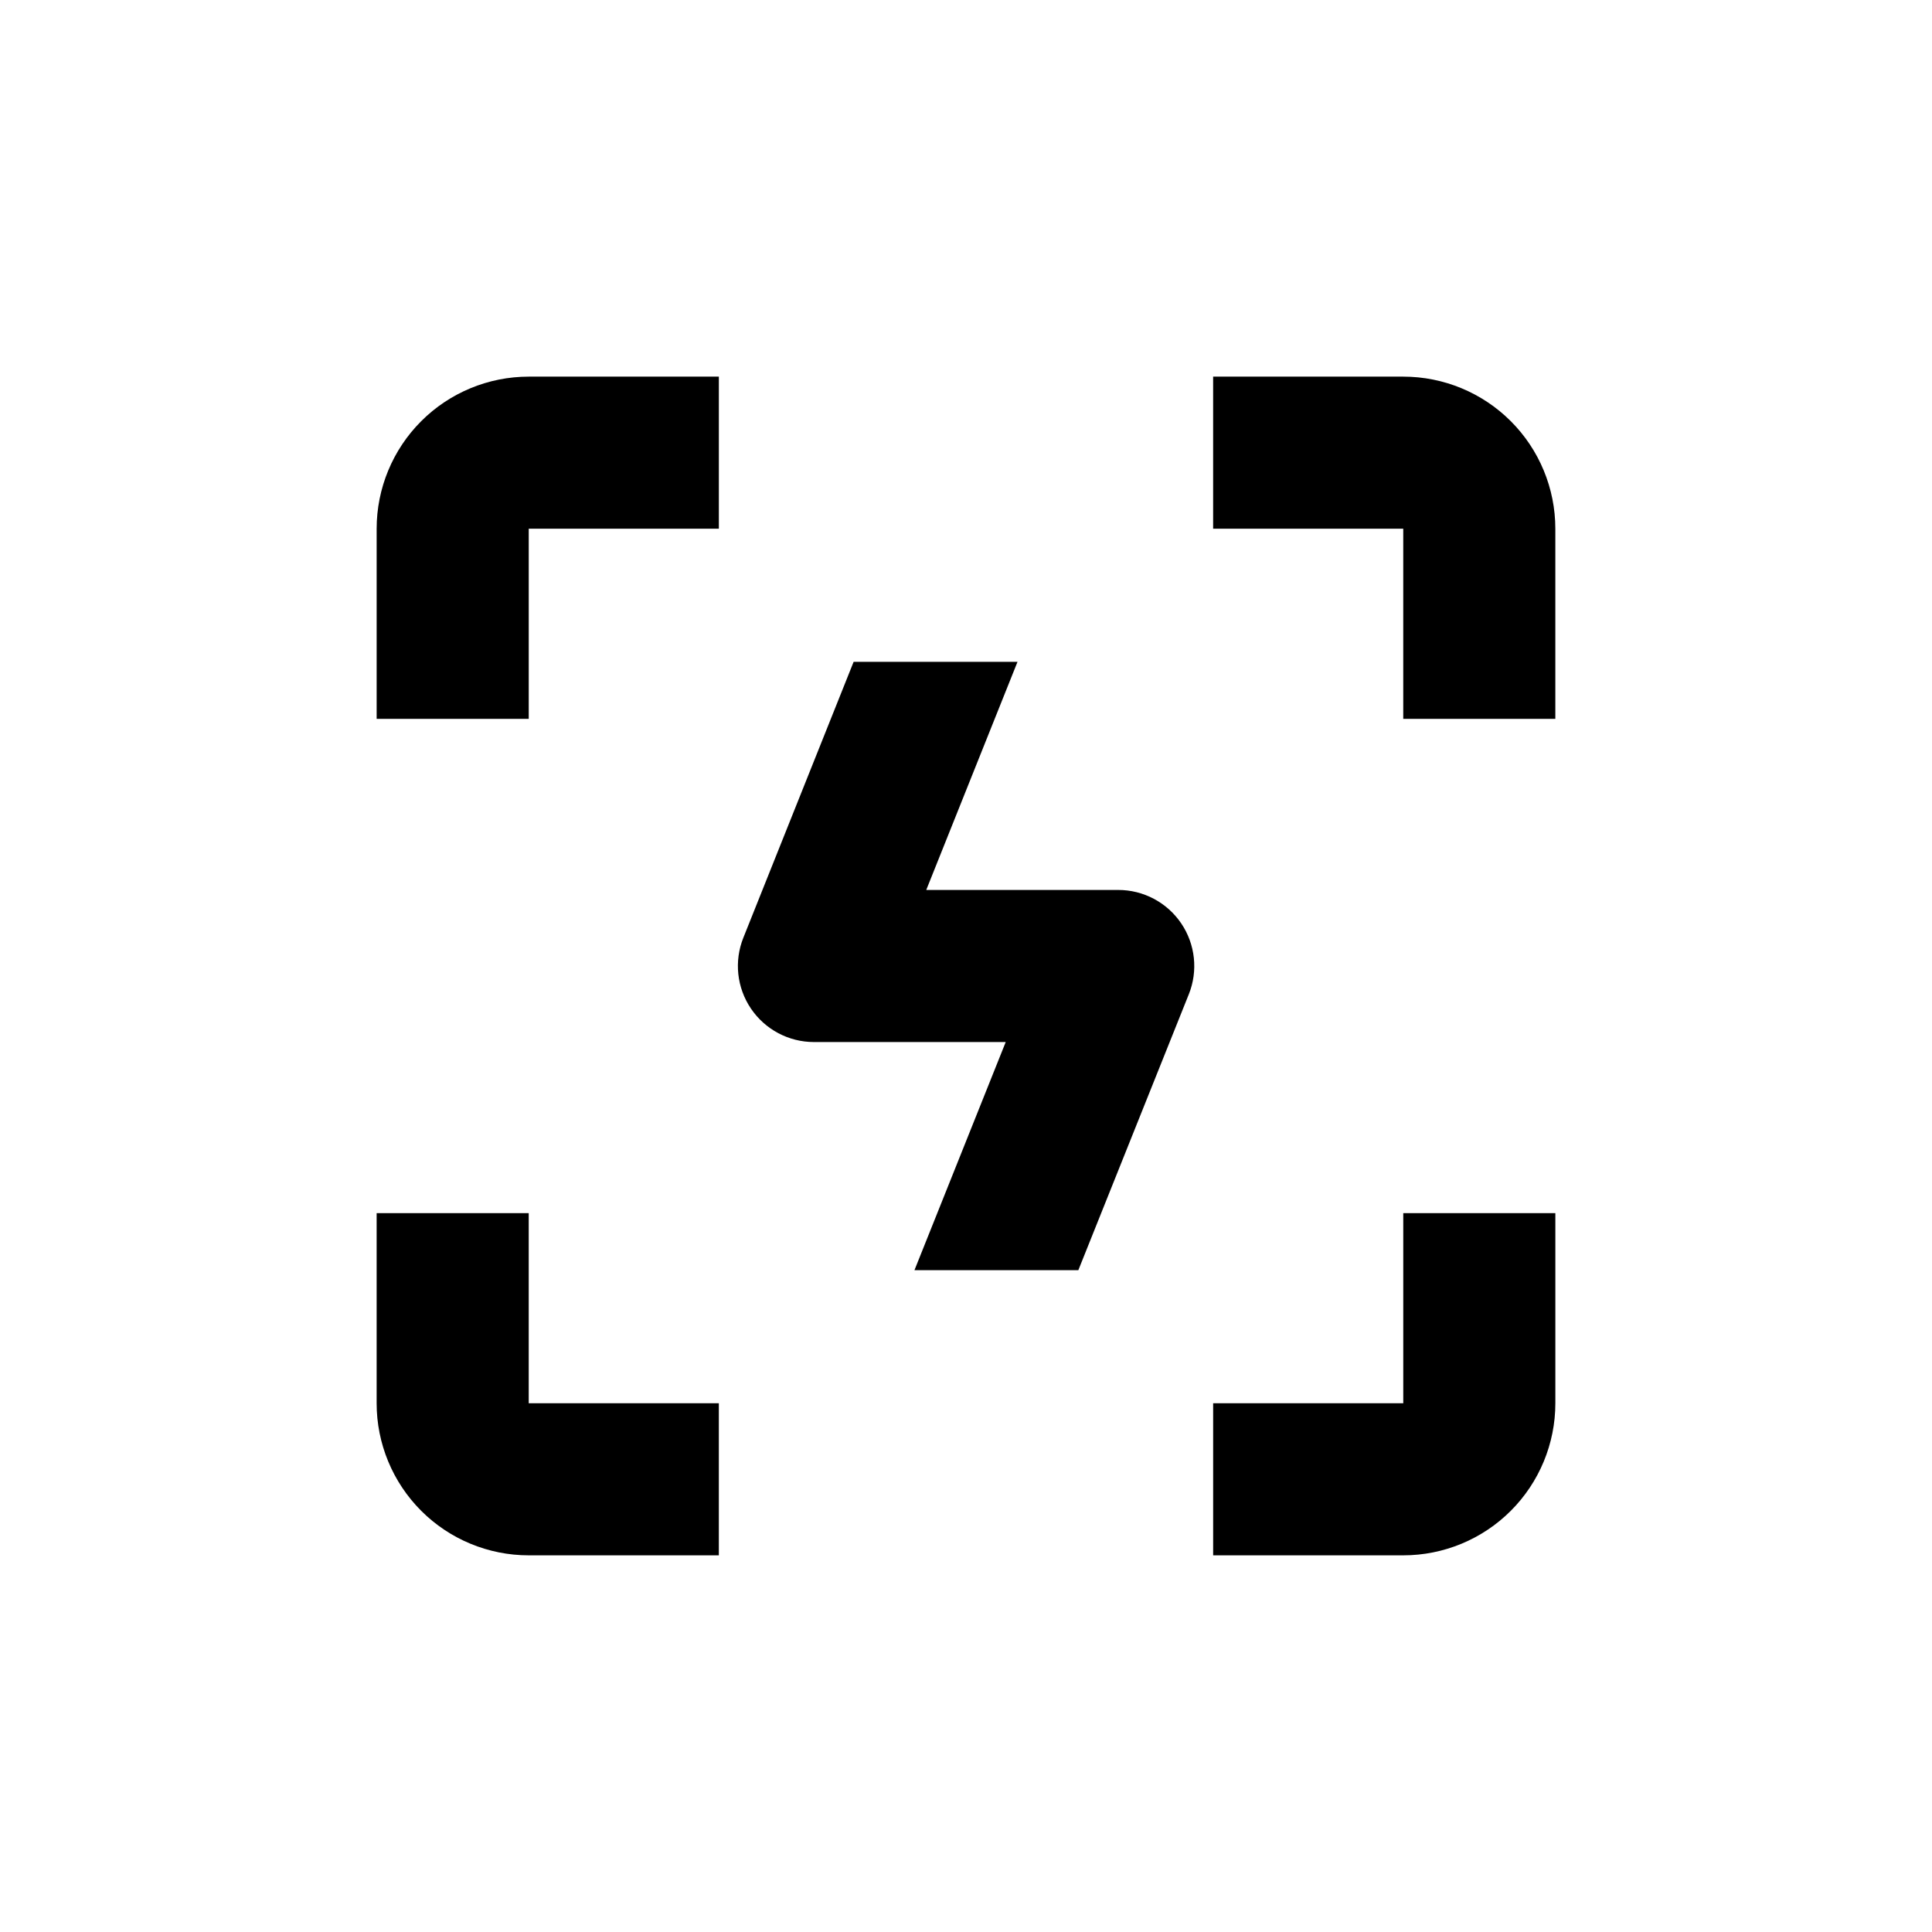 <?xml version="1.0" encoding="UTF-8"?>
<!-- Uploaded to: ICON Repo, www.iconrepo.com, Generator: ICON Repo Mixer Tools -->
<svg fill="#000000" width="800px" height="800px" version="1.1" viewBox="144 144 512 512" xmlns="http://www.w3.org/2000/svg">
 <g>
  <path d="m556.18 334.5h-40.305v-50.383h-50.383v-40.305h50.383c10.688 0 20.941 4.246 28.5 11.805s11.805 17.812 11.805 28.5z"/>
  <path d="m515.88 556.18h-50.383v-40.305h50.383v-50.383h40.305v50.383c0 10.688-4.246 20.941-11.805 28.5s-17.812 11.805-28.5 11.805z"/>
  <path d="m334.5 556.18h-50.383c-10.688 0-20.941-4.246-28.5-11.805s-11.805-17.812-11.805-28.5v-50.383h40.305v50.383h50.383z"/>
  <path d="m284.12 334.5h-40.305v-50.383c0-10.688 4.246-20.941 11.805-28.5s17.812-11.805 28.5-11.805h50.383v40.305h-50.383z"/>
  <path d="m370.22 319.39-29.219 73.102c-2.492 6.207-1.742 13.246 2.004 18.789 3.746 5.543 9.996 8.867 16.688 8.871h50.832l-24.184 60.457h43.43l29.27-73.102 0.004-0.004c2.492-6.215 1.738-13.266-2.019-18.809-3.758-5.547-10.027-8.863-16.723-8.848h-50.836l24.184-60.457z"/>
 </g>
</svg>